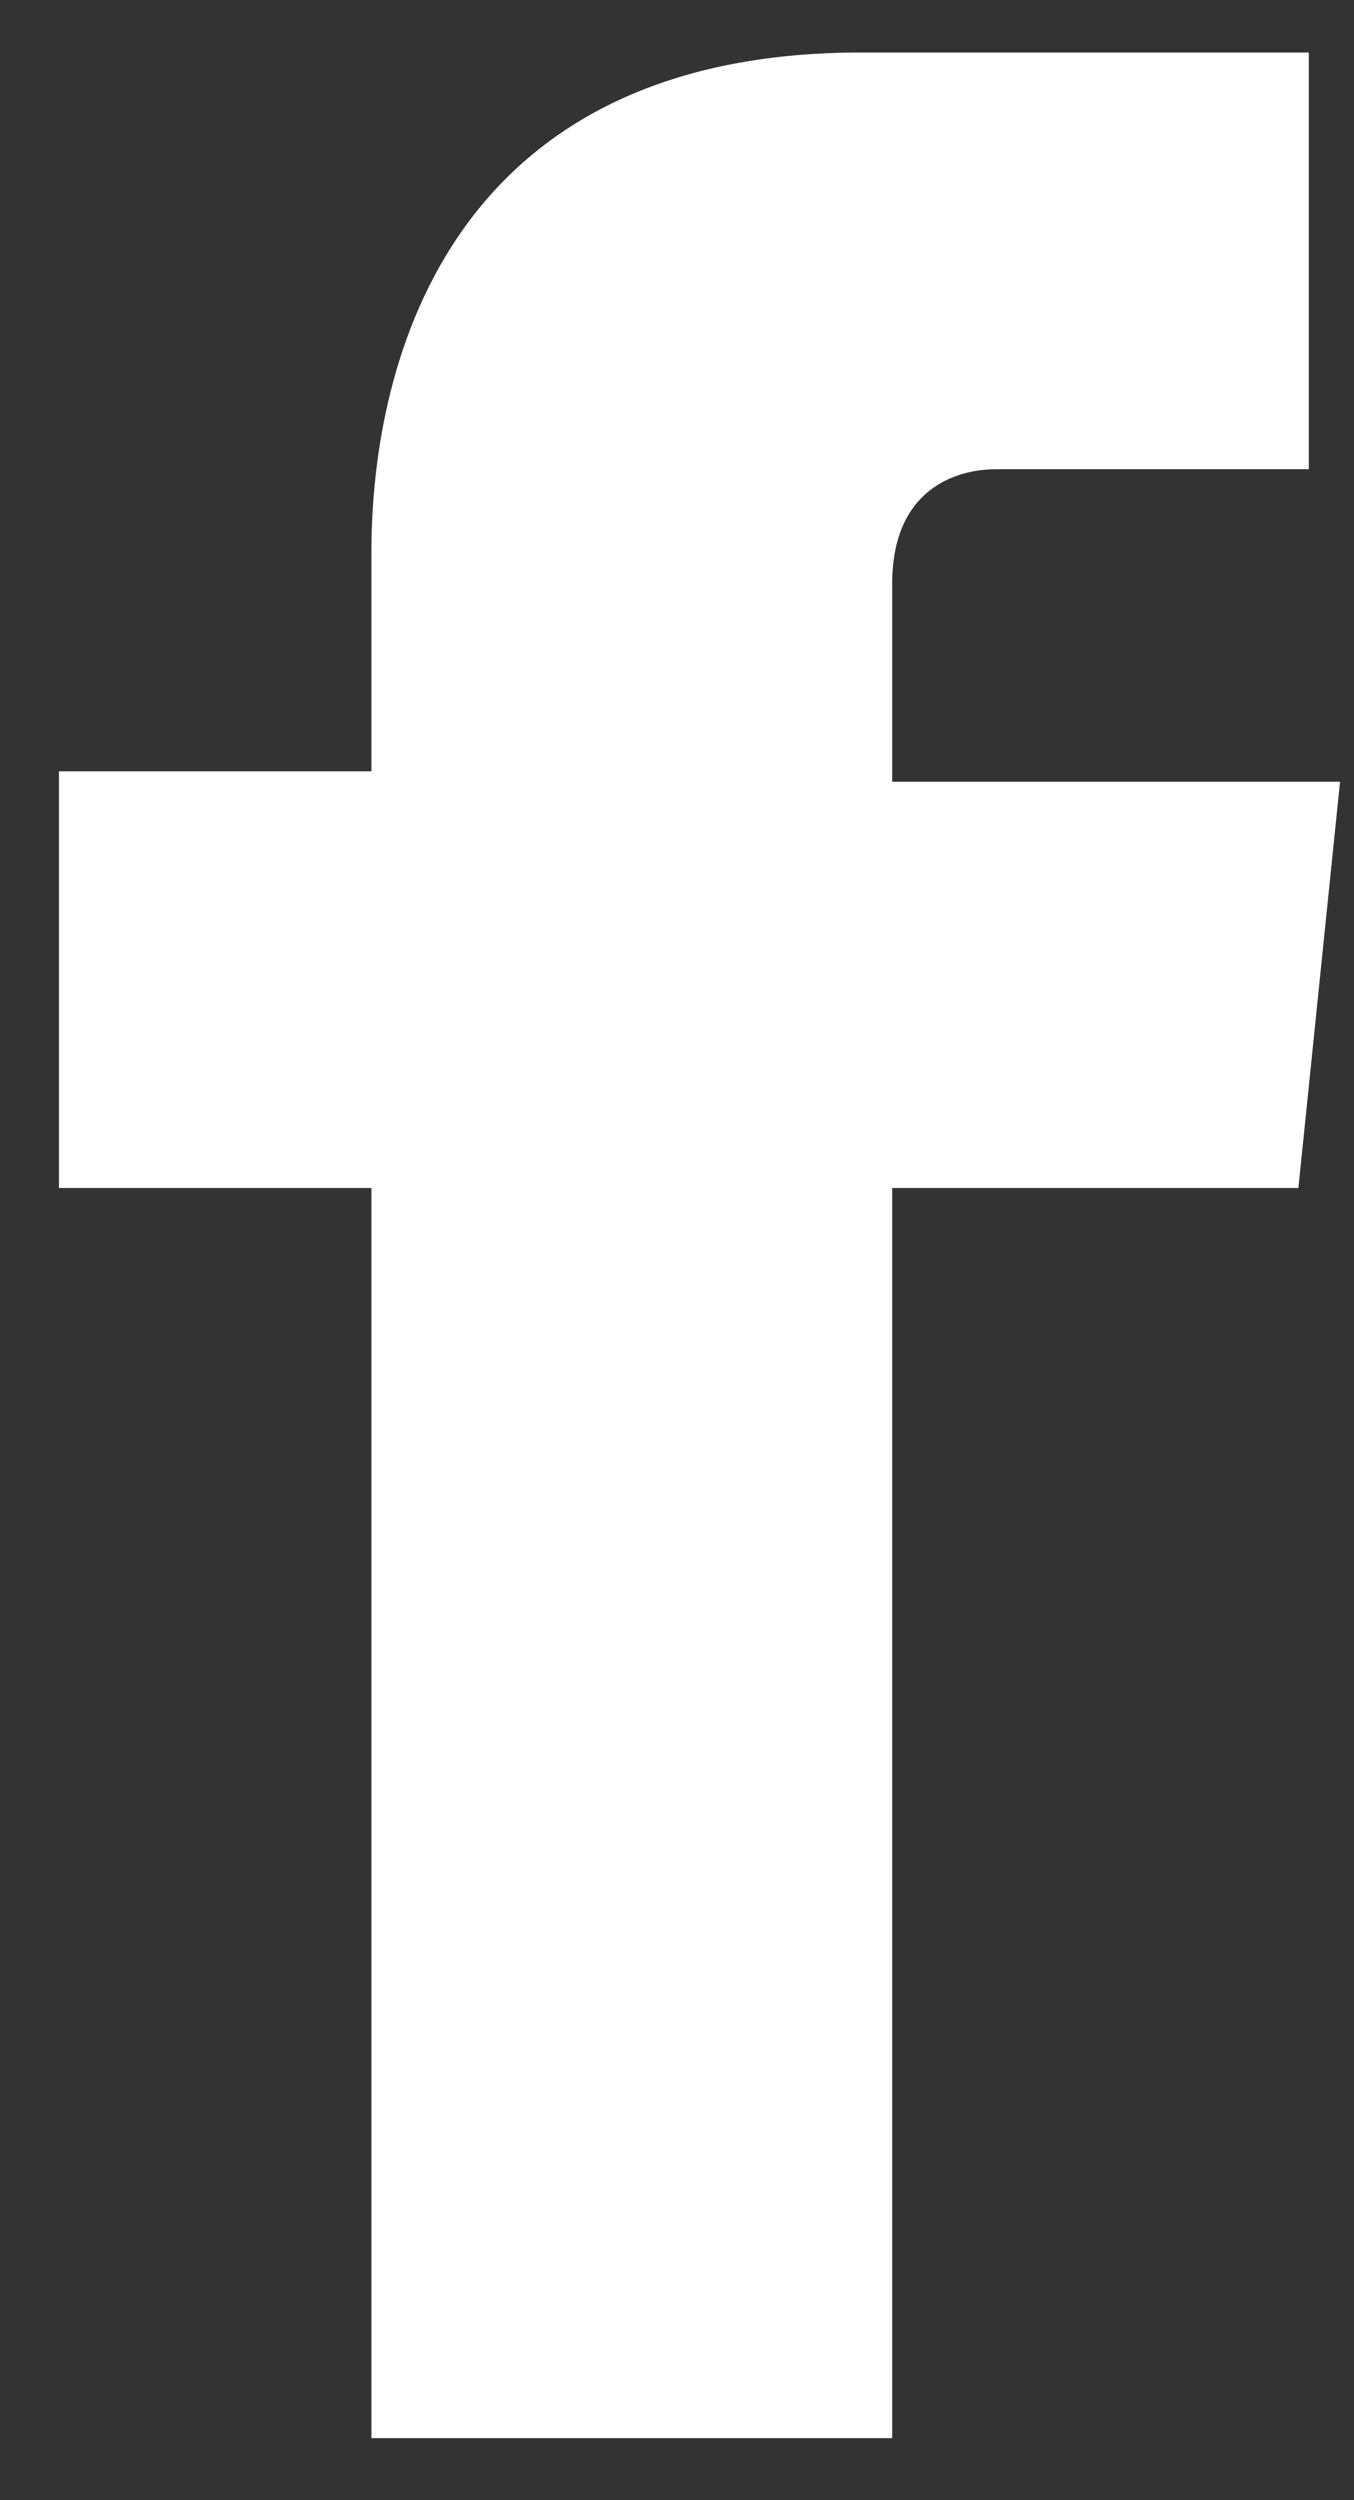 <svg width="13" height="24" viewBox="0 0 13 24" fill="none" xmlns="http://www.w3.org/2000/svg">
<rect x="0" y="0" width="13" height="24" fill="#333333" stroke="none"/>
<path d="M12.866 7.504H8.566V5.604C8.566 4.704 9.166 4.504 9.566 4.504C9.966 4.504 12.566 4.504 12.566 4.504V0.504H8.266C4.366 0.504 3.566 3.404 3.566 5.304V7.404H0.566V11.404H3.566C3.566 16.604 3.566 23.404 3.566 23.404H8.566C8.566 23.404 8.566 16.504 8.566 11.404H12.466L12.866 7.504Z" fill="white"/>
</svg>
